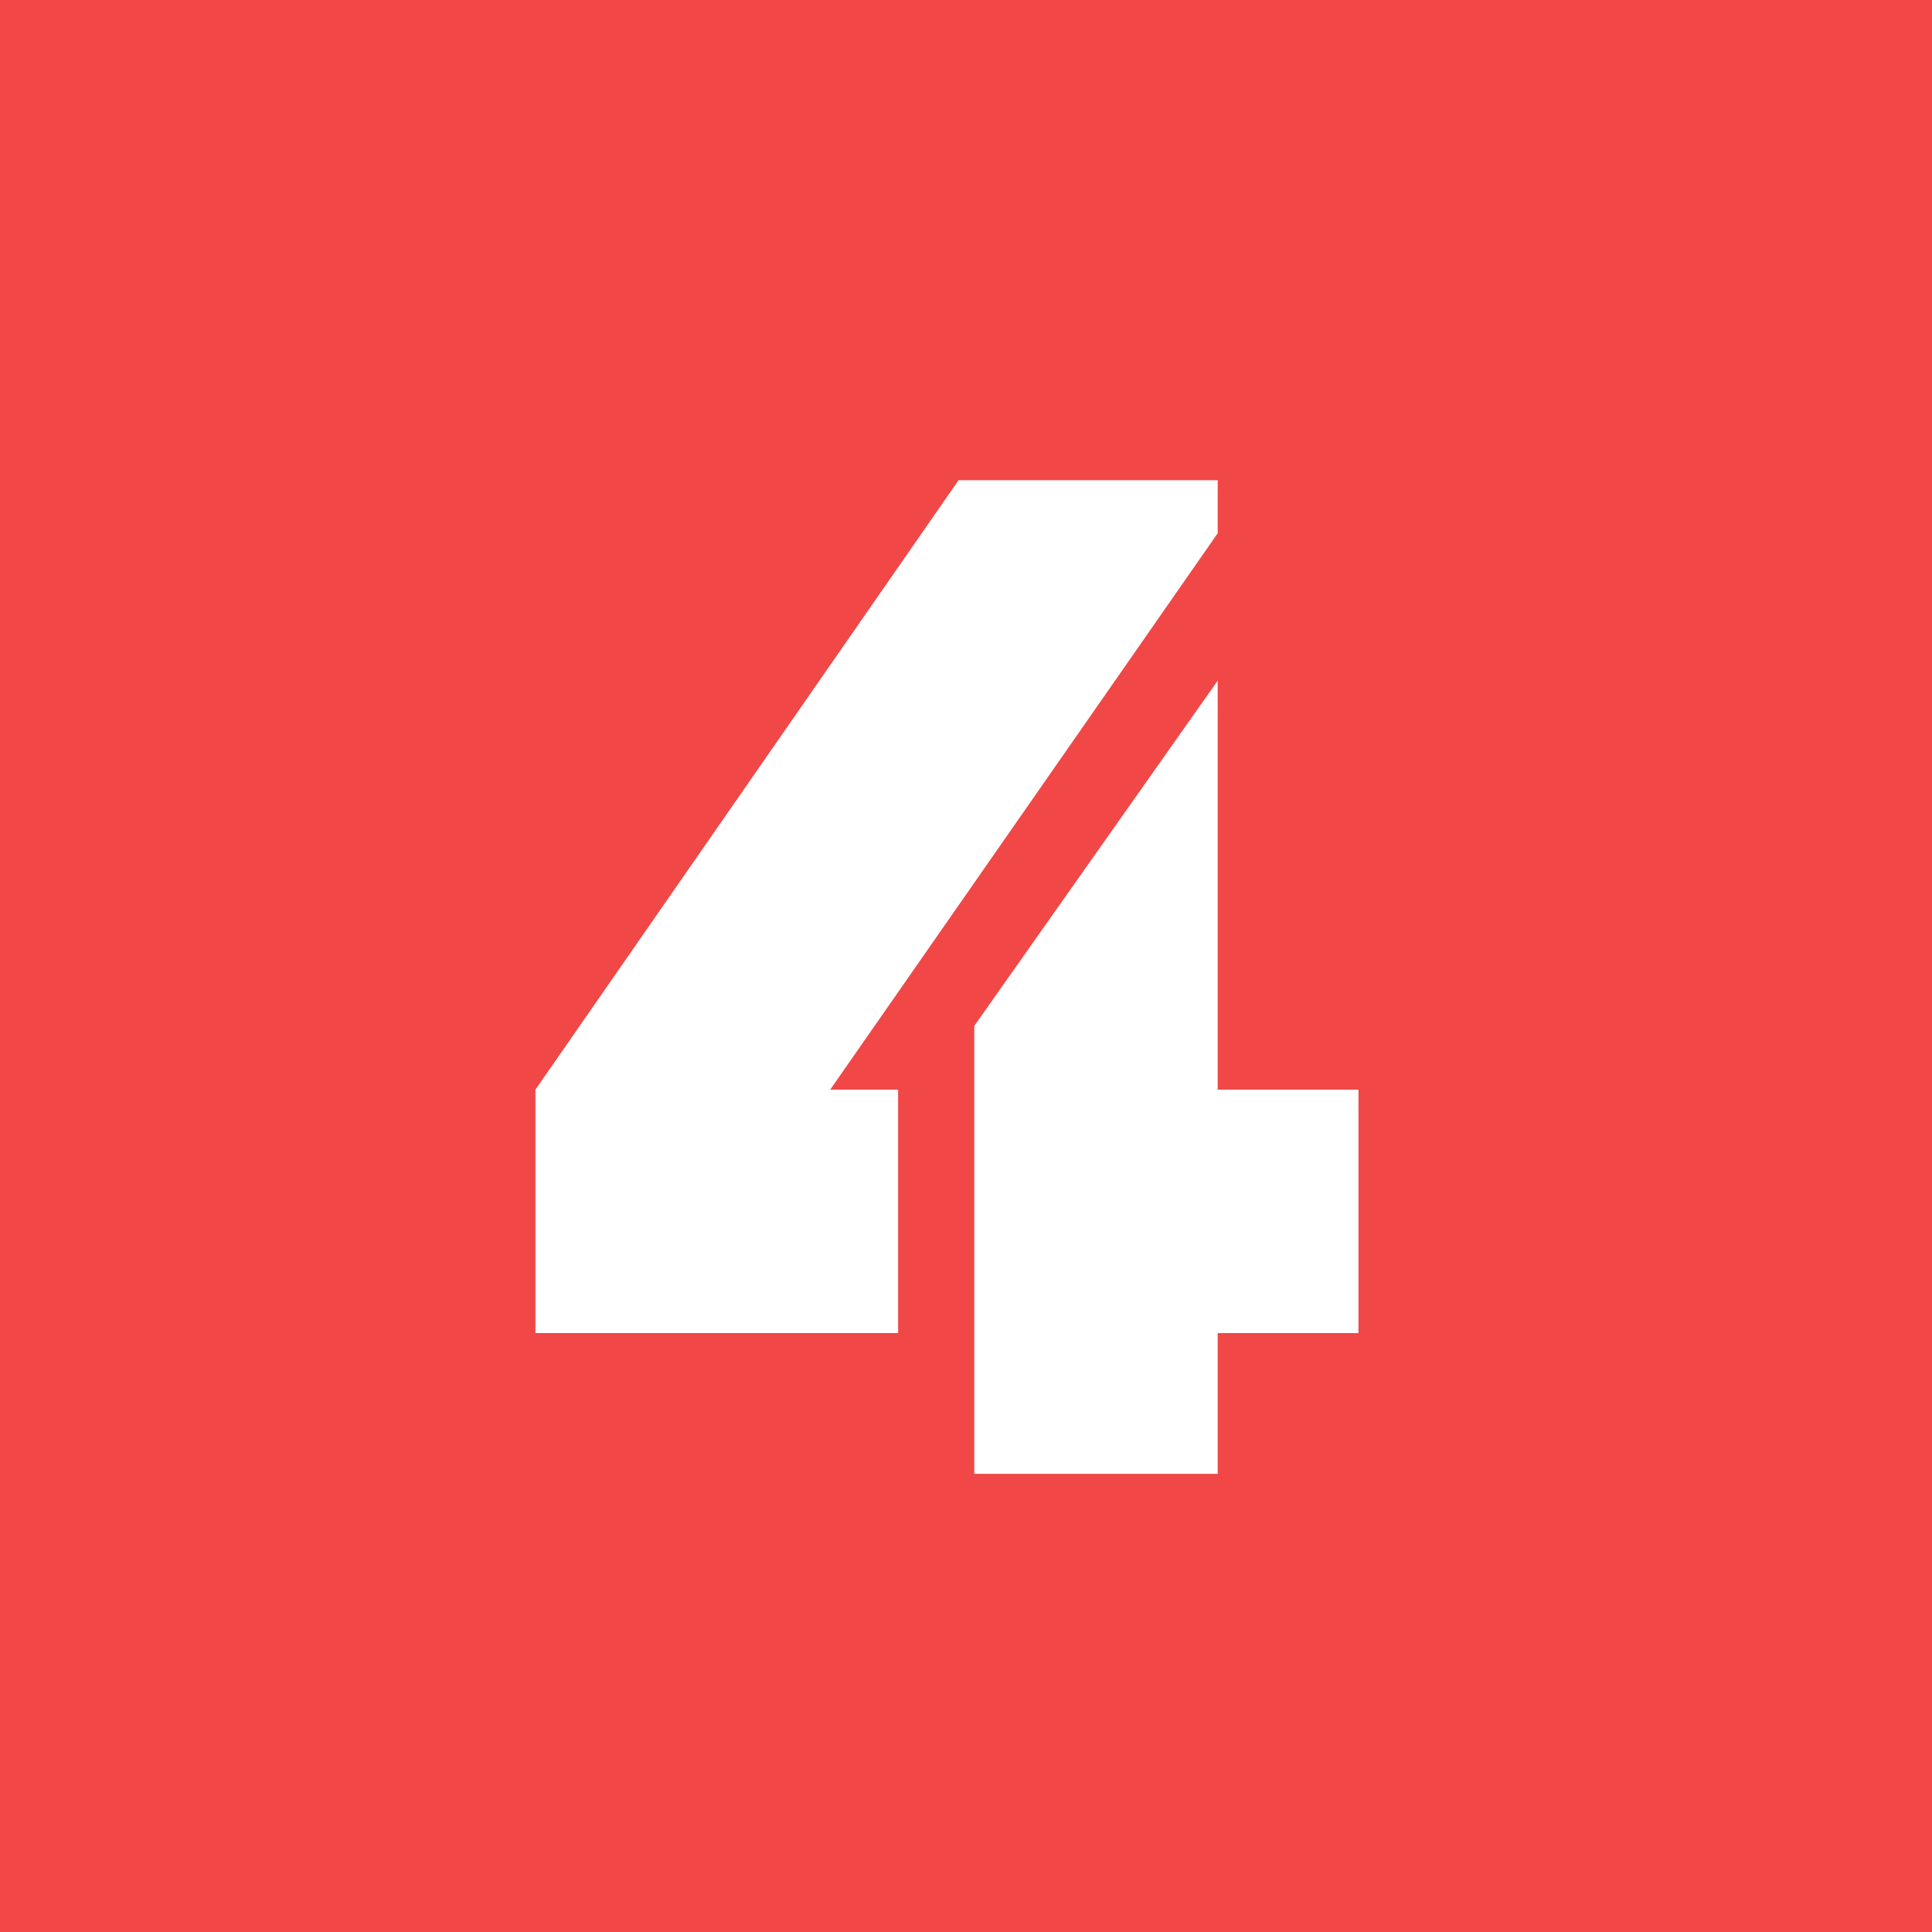 <?xml version="1.0" encoding="UTF-8"?>
<svg width="350px" height="350px" viewBox="0 0 350 350" version="1.1" xmlns="http://www.w3.org/2000/svg" xmlns:xlink="http://www.w3.org/1999/xlink">
    <!-- Generator: Sketch 53.2 (72643) - https://sketchapp.com -->
    <title>Combined Shape</title>
    <desc>Created with Sketch.</desc>
    <defs>
        <path d="M0,0 L350,0 L350,350 L0,350 L0,0 Z M150.4,197.4 L162.7,197.4 L162.7,241.5 L97,241.5 L97,197.4 L173.65,87 L220.6,87 L220.6,96.6 L150.4,197.4 Z M220.6,123.3 L220.6,197.4 L246.1,197.4 L246.1,241.5 L220.6,241.5 L220.6,267 L176.5,267 L176.5,185.85 L220.6,123.3 Z" id="path-1"></path>
    </defs>
    <g id="Symbols" stroke="none" stroke-width="1" fill="none" fill-rule="evenodd">
        <g id="4">
            <mask id="mask-2" fill="white">
                <use xlink:href="#path-1"></use>
            </mask>
            <use id="Combined-Shape" fill="#F14747" opacity="0.9" xlink:href="#path-1"></use>
        </g>
    </g>
</svg>